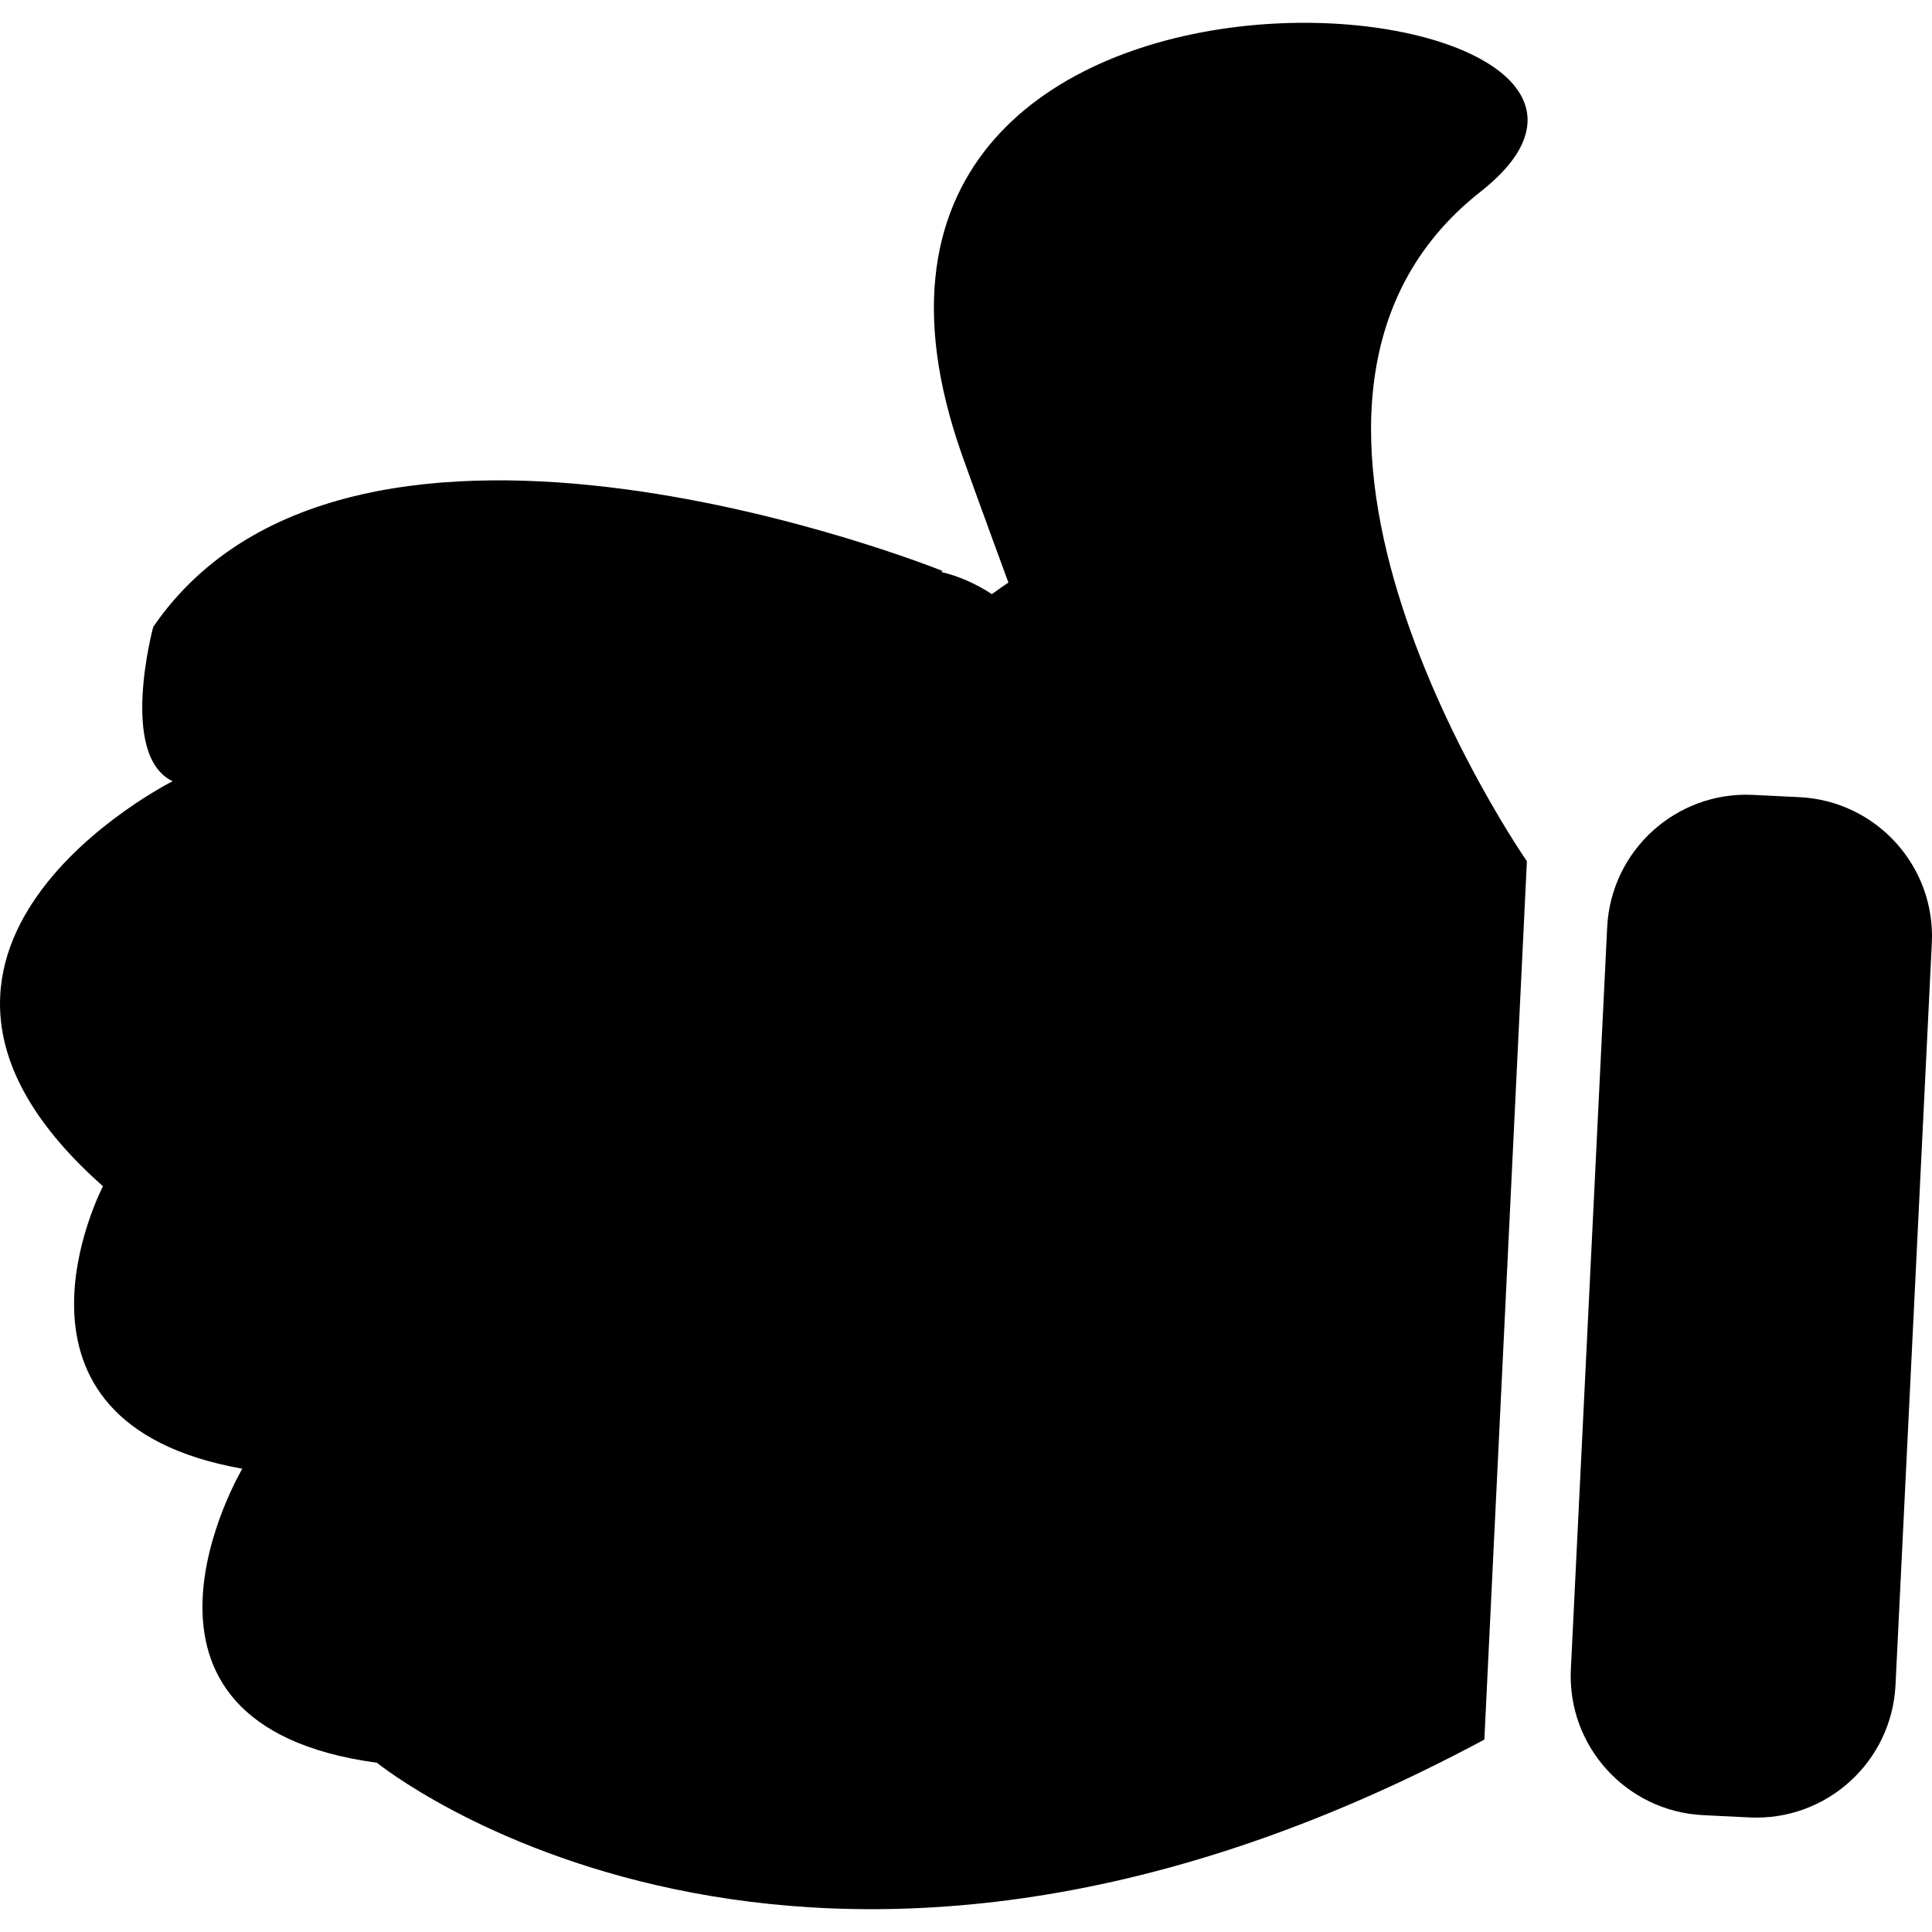 <?xml version="1.0" encoding="iso-8859-1"?>
<!-- Uploaded to: SVG Repo, www.svgrepo.com, Generator: SVG Repo Mixer Tools -->
<!DOCTYPE svg PUBLIC "-//W3C//DTD SVG 1.1//EN" "http://www.w3.org/Graphics/SVG/1.1/DTD/svg11.dtd">
<svg fill="#000000" version="1.1" id="Capa_1" xmlns="http://www.w3.org/2000/svg" xmlns:xlink="http://www.w3.org/1999/xlink" 
	 width="800px" height="800px" viewBox="0 0 258.603 258.603"
	 xml:space="preserve">
<g>
	<path d="M210.264,223.43c-0.509,10.283,7.428,19.029,17.711,19.533l6.206,0.305c10.284,0.504,19.028-7.428,19.537-17.712
		l4.861-99.319c0.509-10.284-7.428-19.03-17.711-19.535l-6.204-0.305c-10.284-0.506-19.03,7.428-19.539,17.711L210.264,223.43z"/>
	<path d="M198.165,25.669c36.258-28.487-96.854-42.473-69.402,35.218c1.748,4.95,6.215,17.095,6.215,17.095s-0.84,0.539-2.21,1.543
		c-2.155-1.404-4.425-2.405-6.774-2.963c0.066-0.042,0.118-0.092,0.179-0.134c0,0-78.723-31.753-105.66,7.478
		c0,0-4.659,17.211,2.594,20.662c0,0-45.064,22.615-9.323,54.211c0,0-16.502,31.59,18.647,37.812c0,0-20.202,34.184,18.024,39.359
		c0,0,56.554,46.101,148.23-3.103l5.695-117.571C204.375,115.271,161.912,54.152,198.165,25.669z"/>
</g>
</svg>